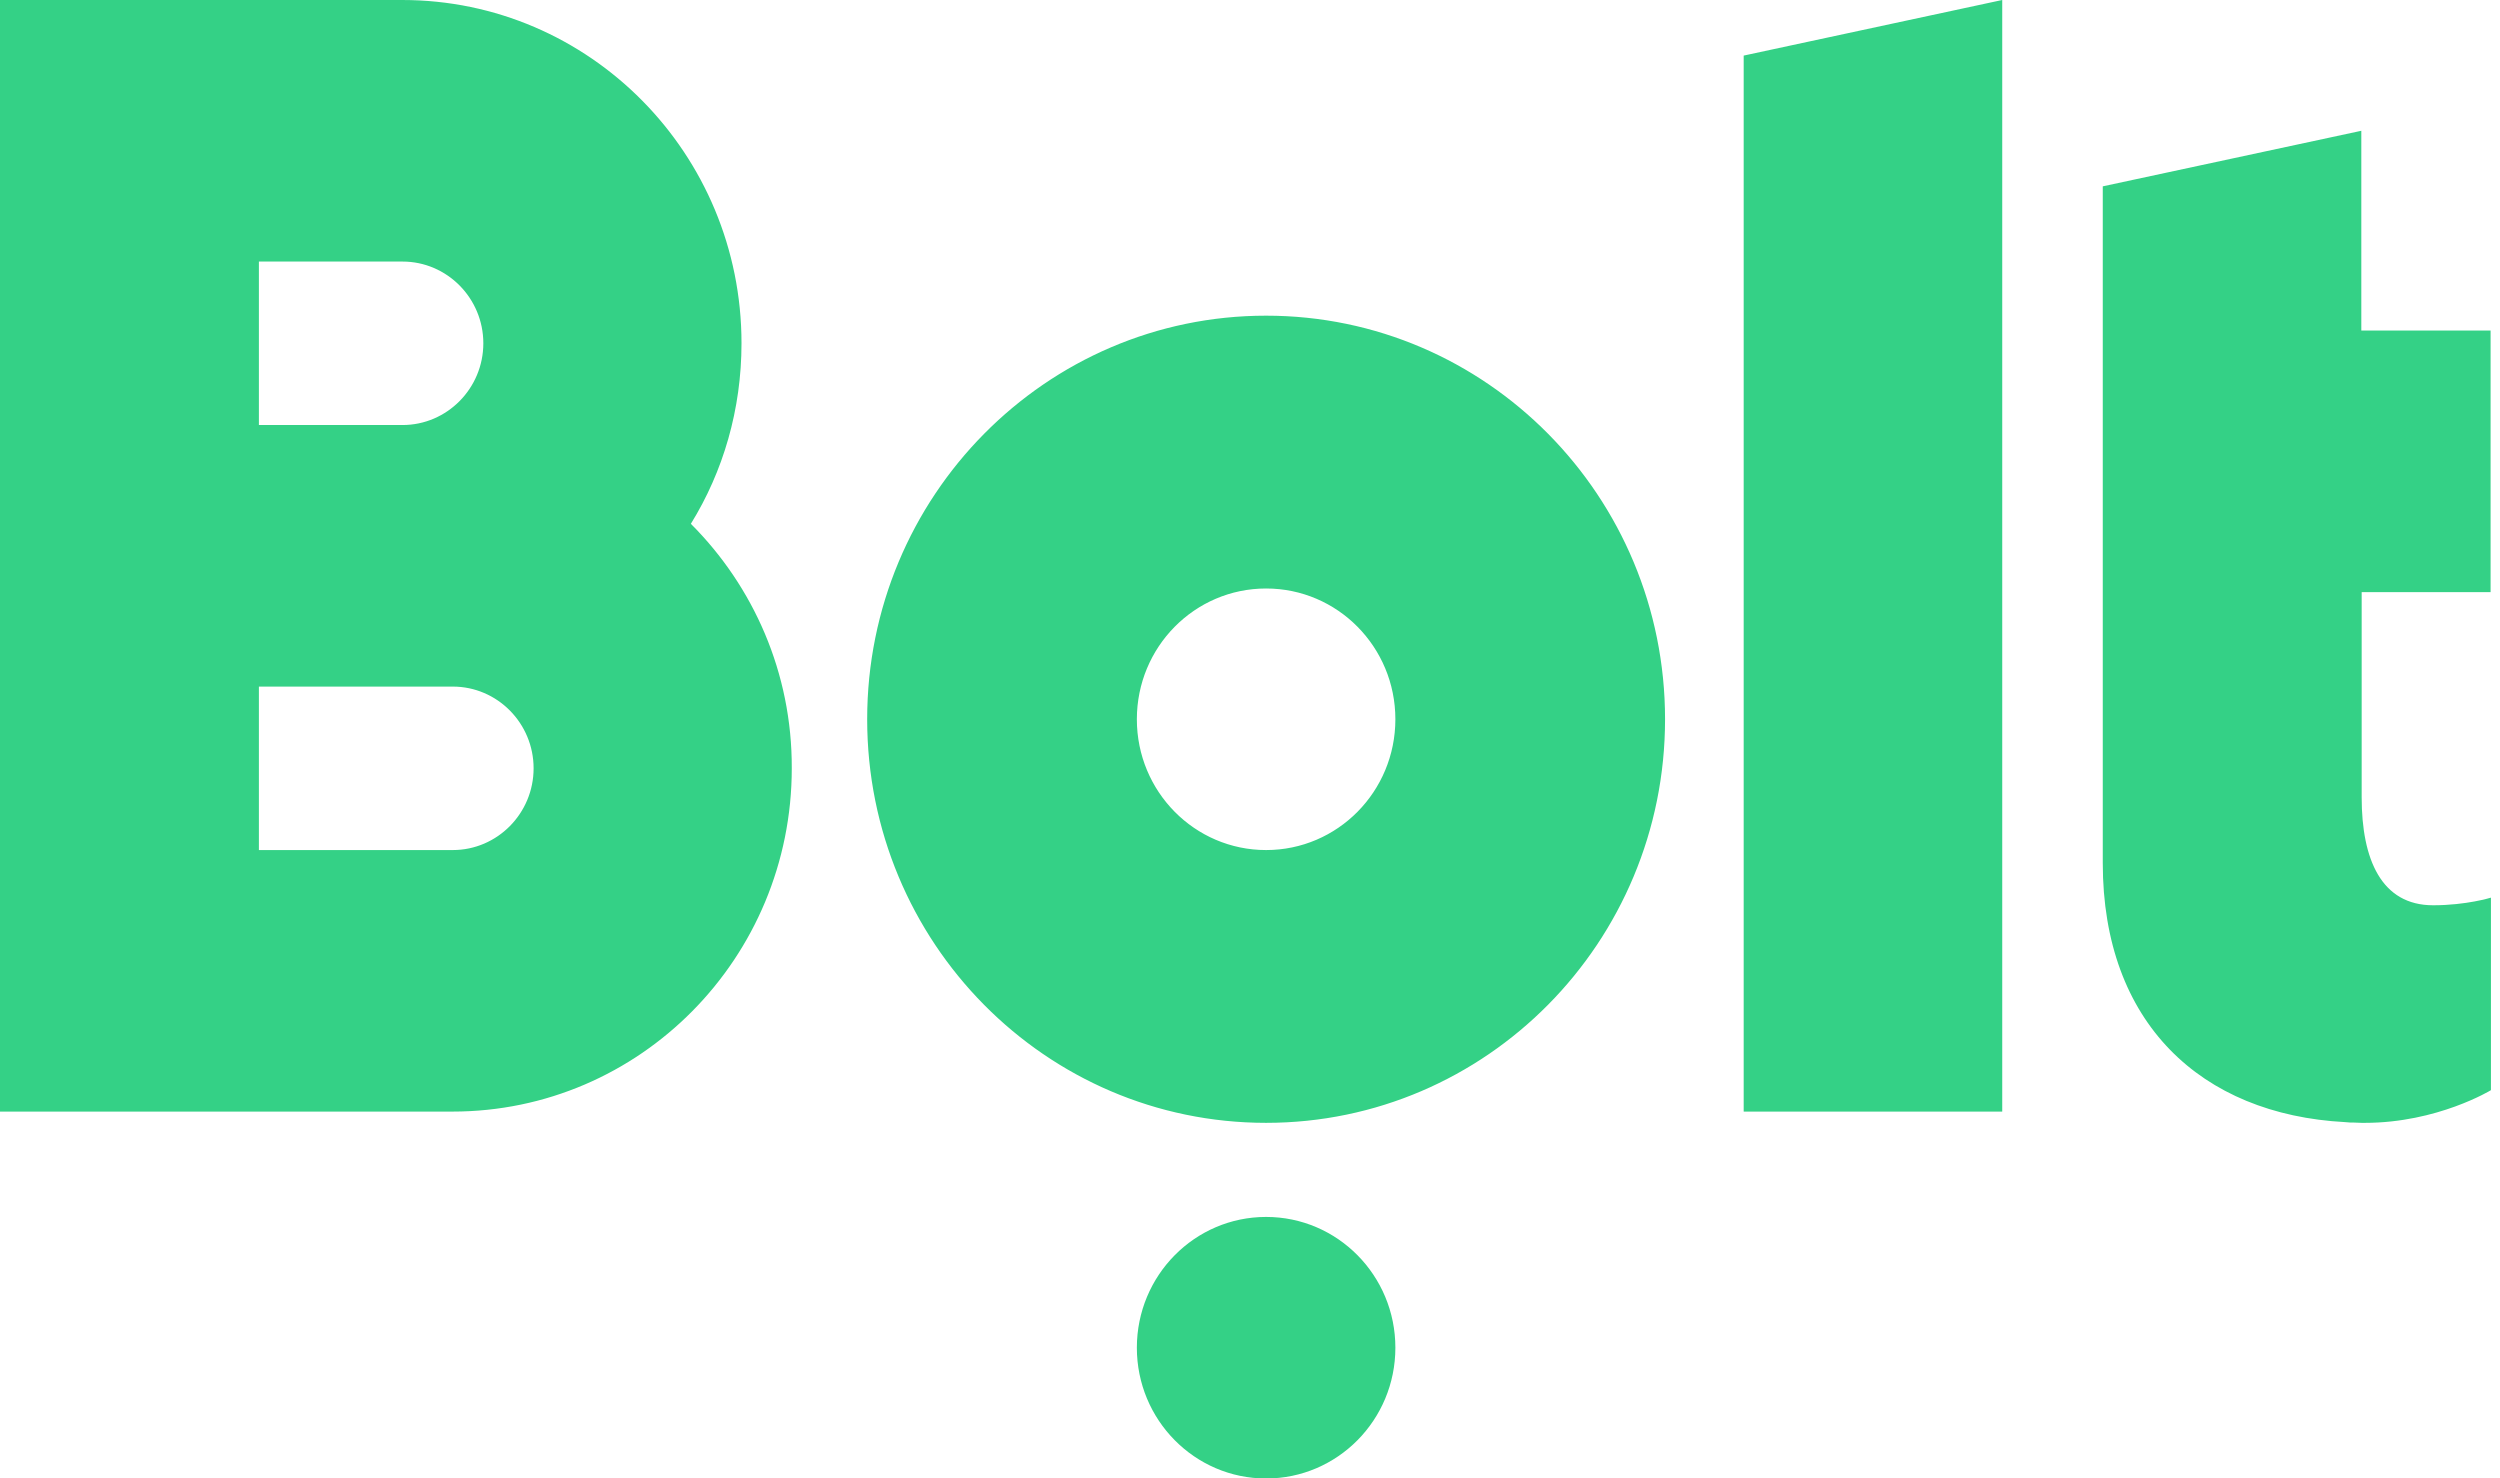 <svg width="93" height="55" viewBox="0 0 93 55" fill="none" xmlns="http://www.w3.org/2000/svg">
<path fill-rule="evenodd" clip-rule="evenodd" d="M74.483 1.35135e-05V41.351H64.865V2.068L74.483 1.35135e-05ZM47.099 45.27C49.755 45.27 51.908 47.448 51.908 50.135C51.908 52.822 49.755 55 47.099 55C44.444 55 42.291 52.822 42.291 50.135C42.291 47.448 44.444 45.27 47.099 45.27ZM47.099 11.743C55.288 11.743 61.94 18.459 61.94 26.757C61.94 35.054 55.288 41.77 47.099 41.77C38.898 41.77 32.259 35.054 32.259 26.757C32.259 18.459 38.911 11.743 47.099 11.743ZM47.099 31.622C49.758 31.622 51.908 29.446 51.908 26.757C51.908 24.068 49.758 21.892 47.099 21.892C44.441 21.892 42.291 24.068 42.291 26.757C42.291 29.446 44.441 31.622 47.099 31.622ZM16.844 31.622C18.5 31.622 19.85 30.257 19.85 28.581C19.85 26.905 18.5 25.541 16.844 25.541H9.631V31.622H16.844ZM9.631 9.73V15.811H14.974C16.63 15.811 17.98 14.446 17.98 12.77C17.98 11.095 16.63 9.73 14.974 9.73H9.631ZM25.7 19.486C28.025 21.811 29.467 25.027 29.454 28.581C29.454 35.635 23.804 41.351 16.831 41.351H0V0H14.961C21.934 0 27.584 5.716 27.584 12.77C27.584 15.23 26.903 17.541 25.7 19.486ZM92.65 22.027H87.854V29.662C87.854 31.973 88.589 33.676 90.512 33.676C91.755 33.676 92.663 33.392 92.663 33.392V40.554C92.663 40.554 90.673 41.77 87.974 41.77H87.854C87.734 41.77 87.627 41.757 87.507 41.757H87.413C87.36 41.757 87.293 41.743 87.24 41.743C81.87 41.459 78.223 38.041 78.223 32.108V6.932L87.841 4.865V12.297H92.65V22.027Z" fill="#34D186"/>
</svg>
